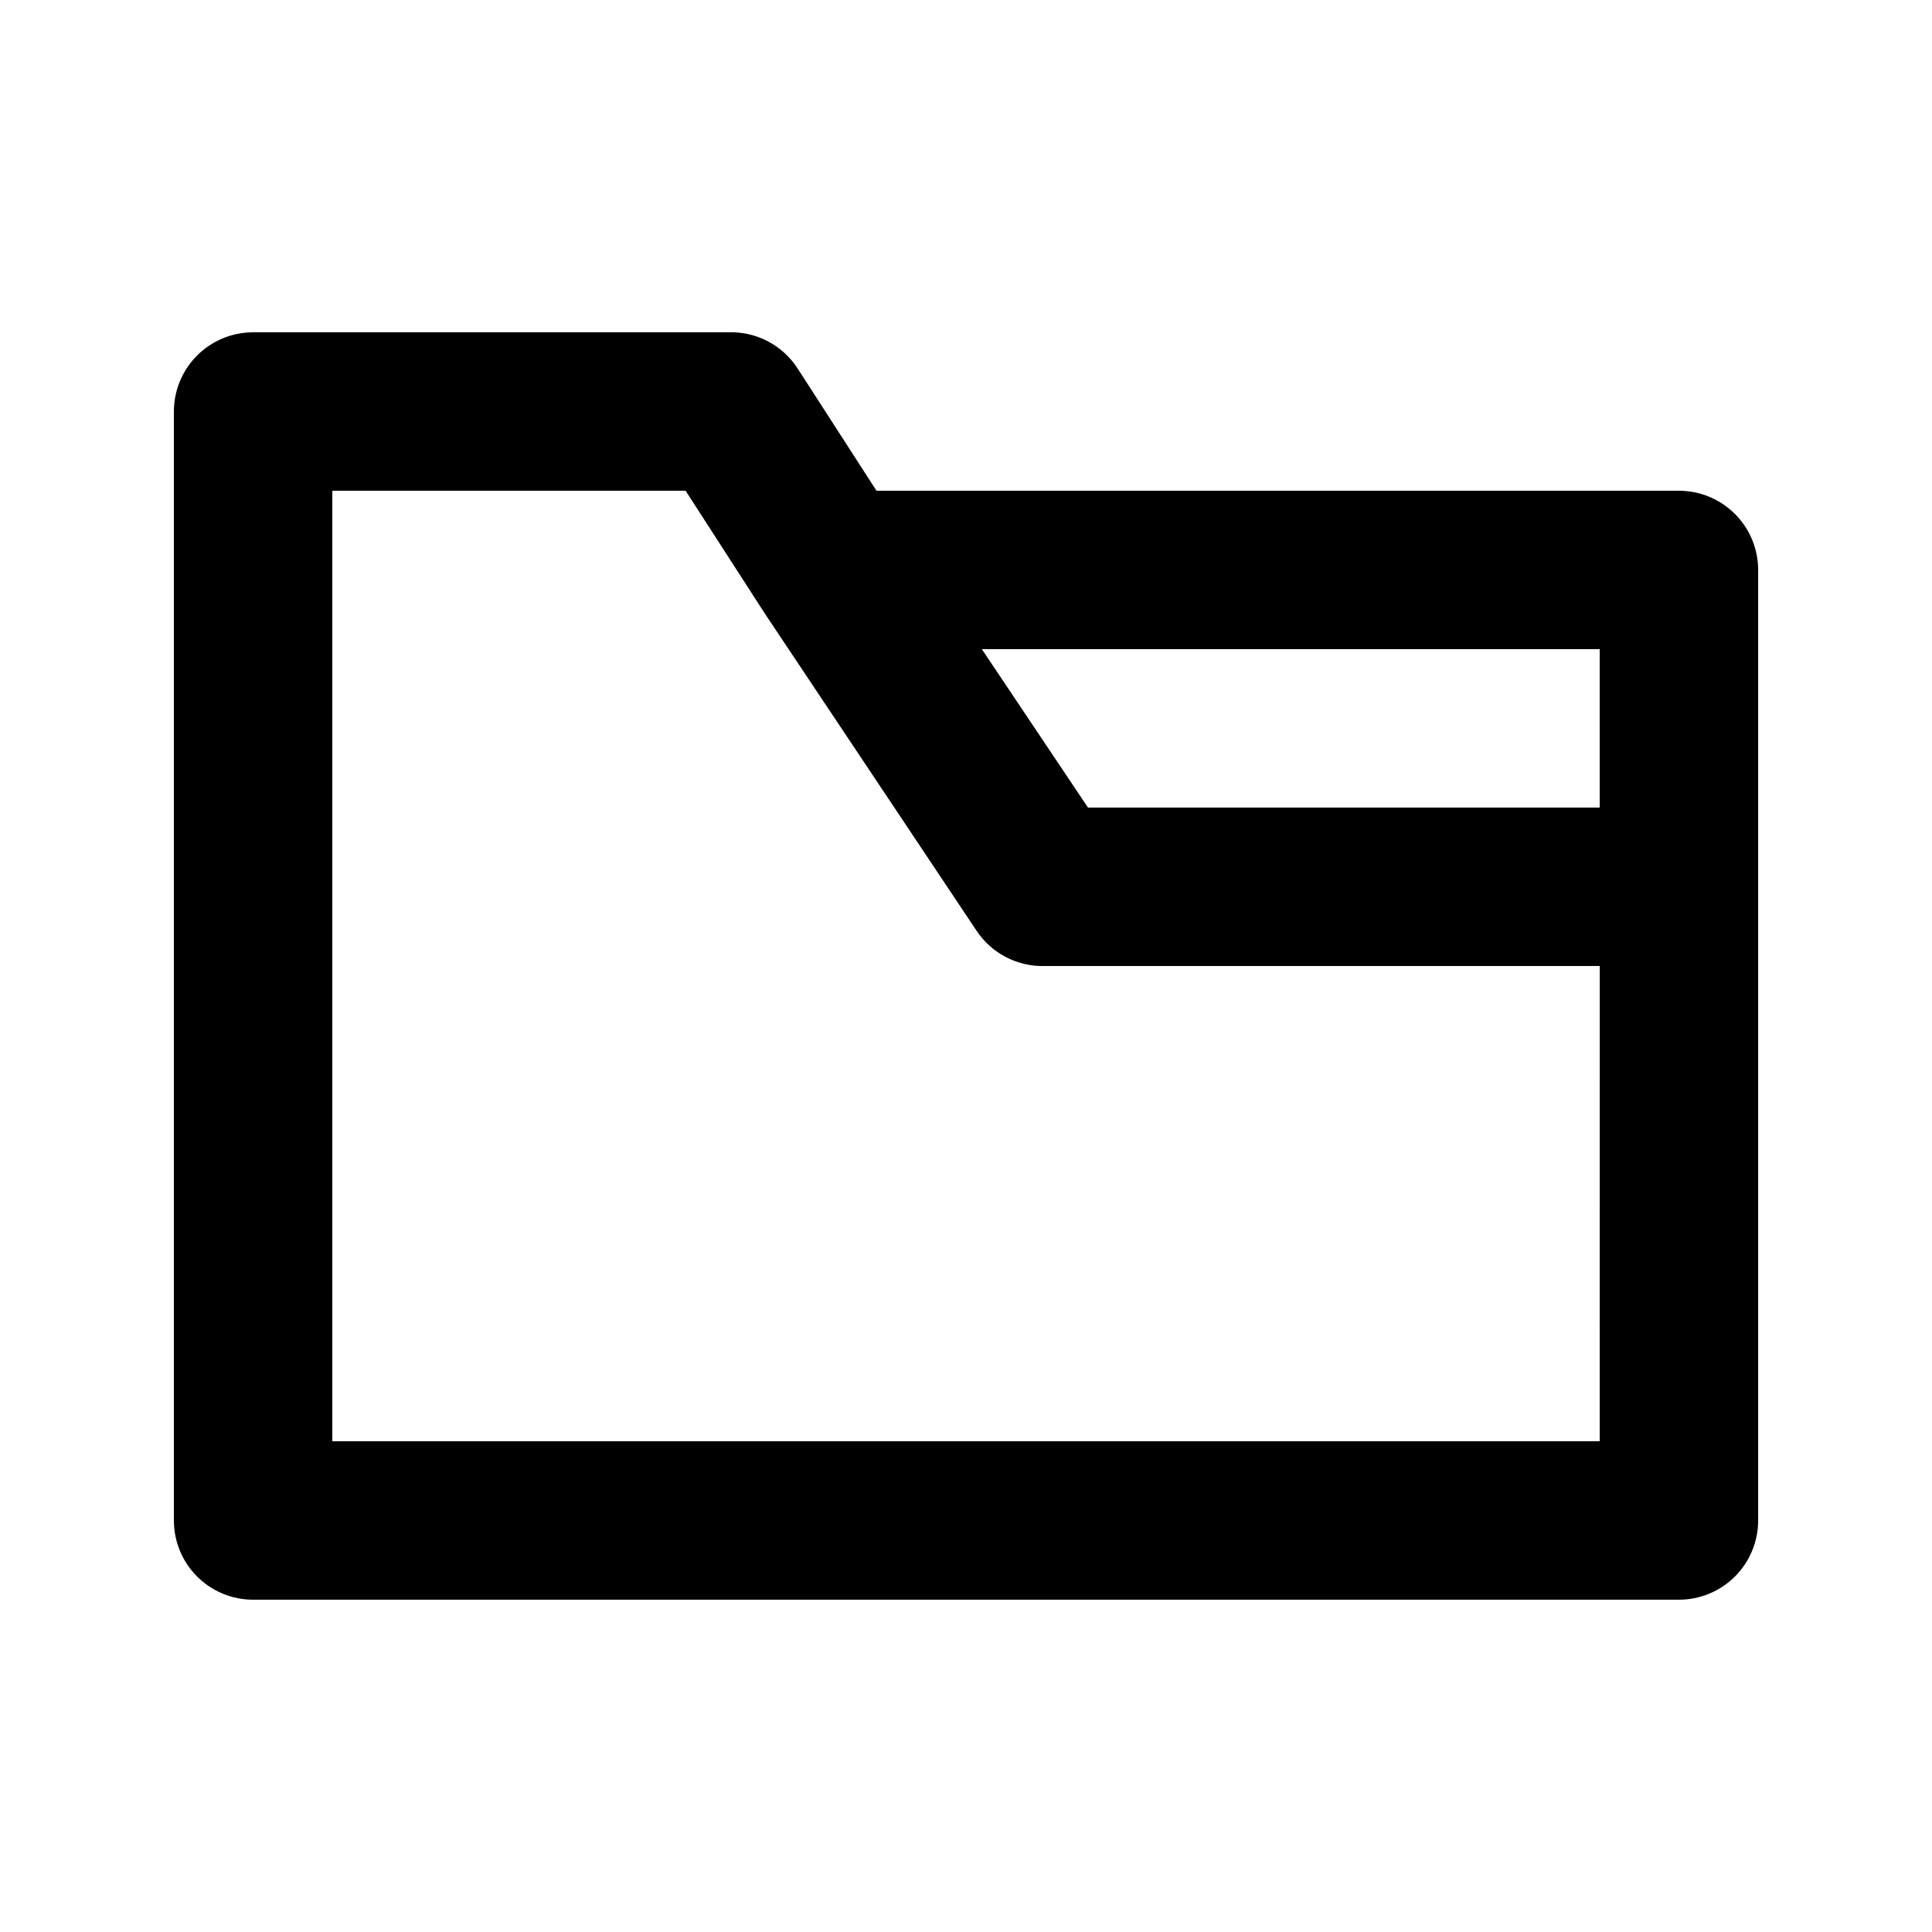 <?xml version="1.0" encoding="UTF-8"?>
<!-- Uploaded to: SVG Find, www.svgrepo.com, Generator: SVG Find Mixer Tools -->
<svg fill="#000000" width="800px" height="800px" version="1.1" viewBox="144 144 512 512" xmlns="http://www.w3.org/2000/svg">
 <path d="m588.93 274.05h-212.65l-20.992-32.539c-4.023-6.117-10.945-9.699-18.262-9.445h-125.95c-5.566 0-10.906 2.211-14.844 6.148s-6.148 9.277-6.148 14.844v293.89c0 5.57 2.211 10.91 6.148 14.844 3.938 3.938 9.277 6.148 14.844 6.148h377.86c5.57 0 10.906-2.211 14.844-6.148 3.938-3.934 6.148-9.273 6.148-14.844v-251.9c0-5.566-2.211-10.906-6.148-14.844s-9.273-6.148-14.844-6.148zm-20.992 251.9h-335.87v-251.9h93.625l20.992 32.539 56.047 83.969v-0.004c4.023 6.121 10.945 9.699 18.266 9.449h146.95zm0-167.94-135.61 0.004-28.133-41.984h163.74z"/>
</svg>